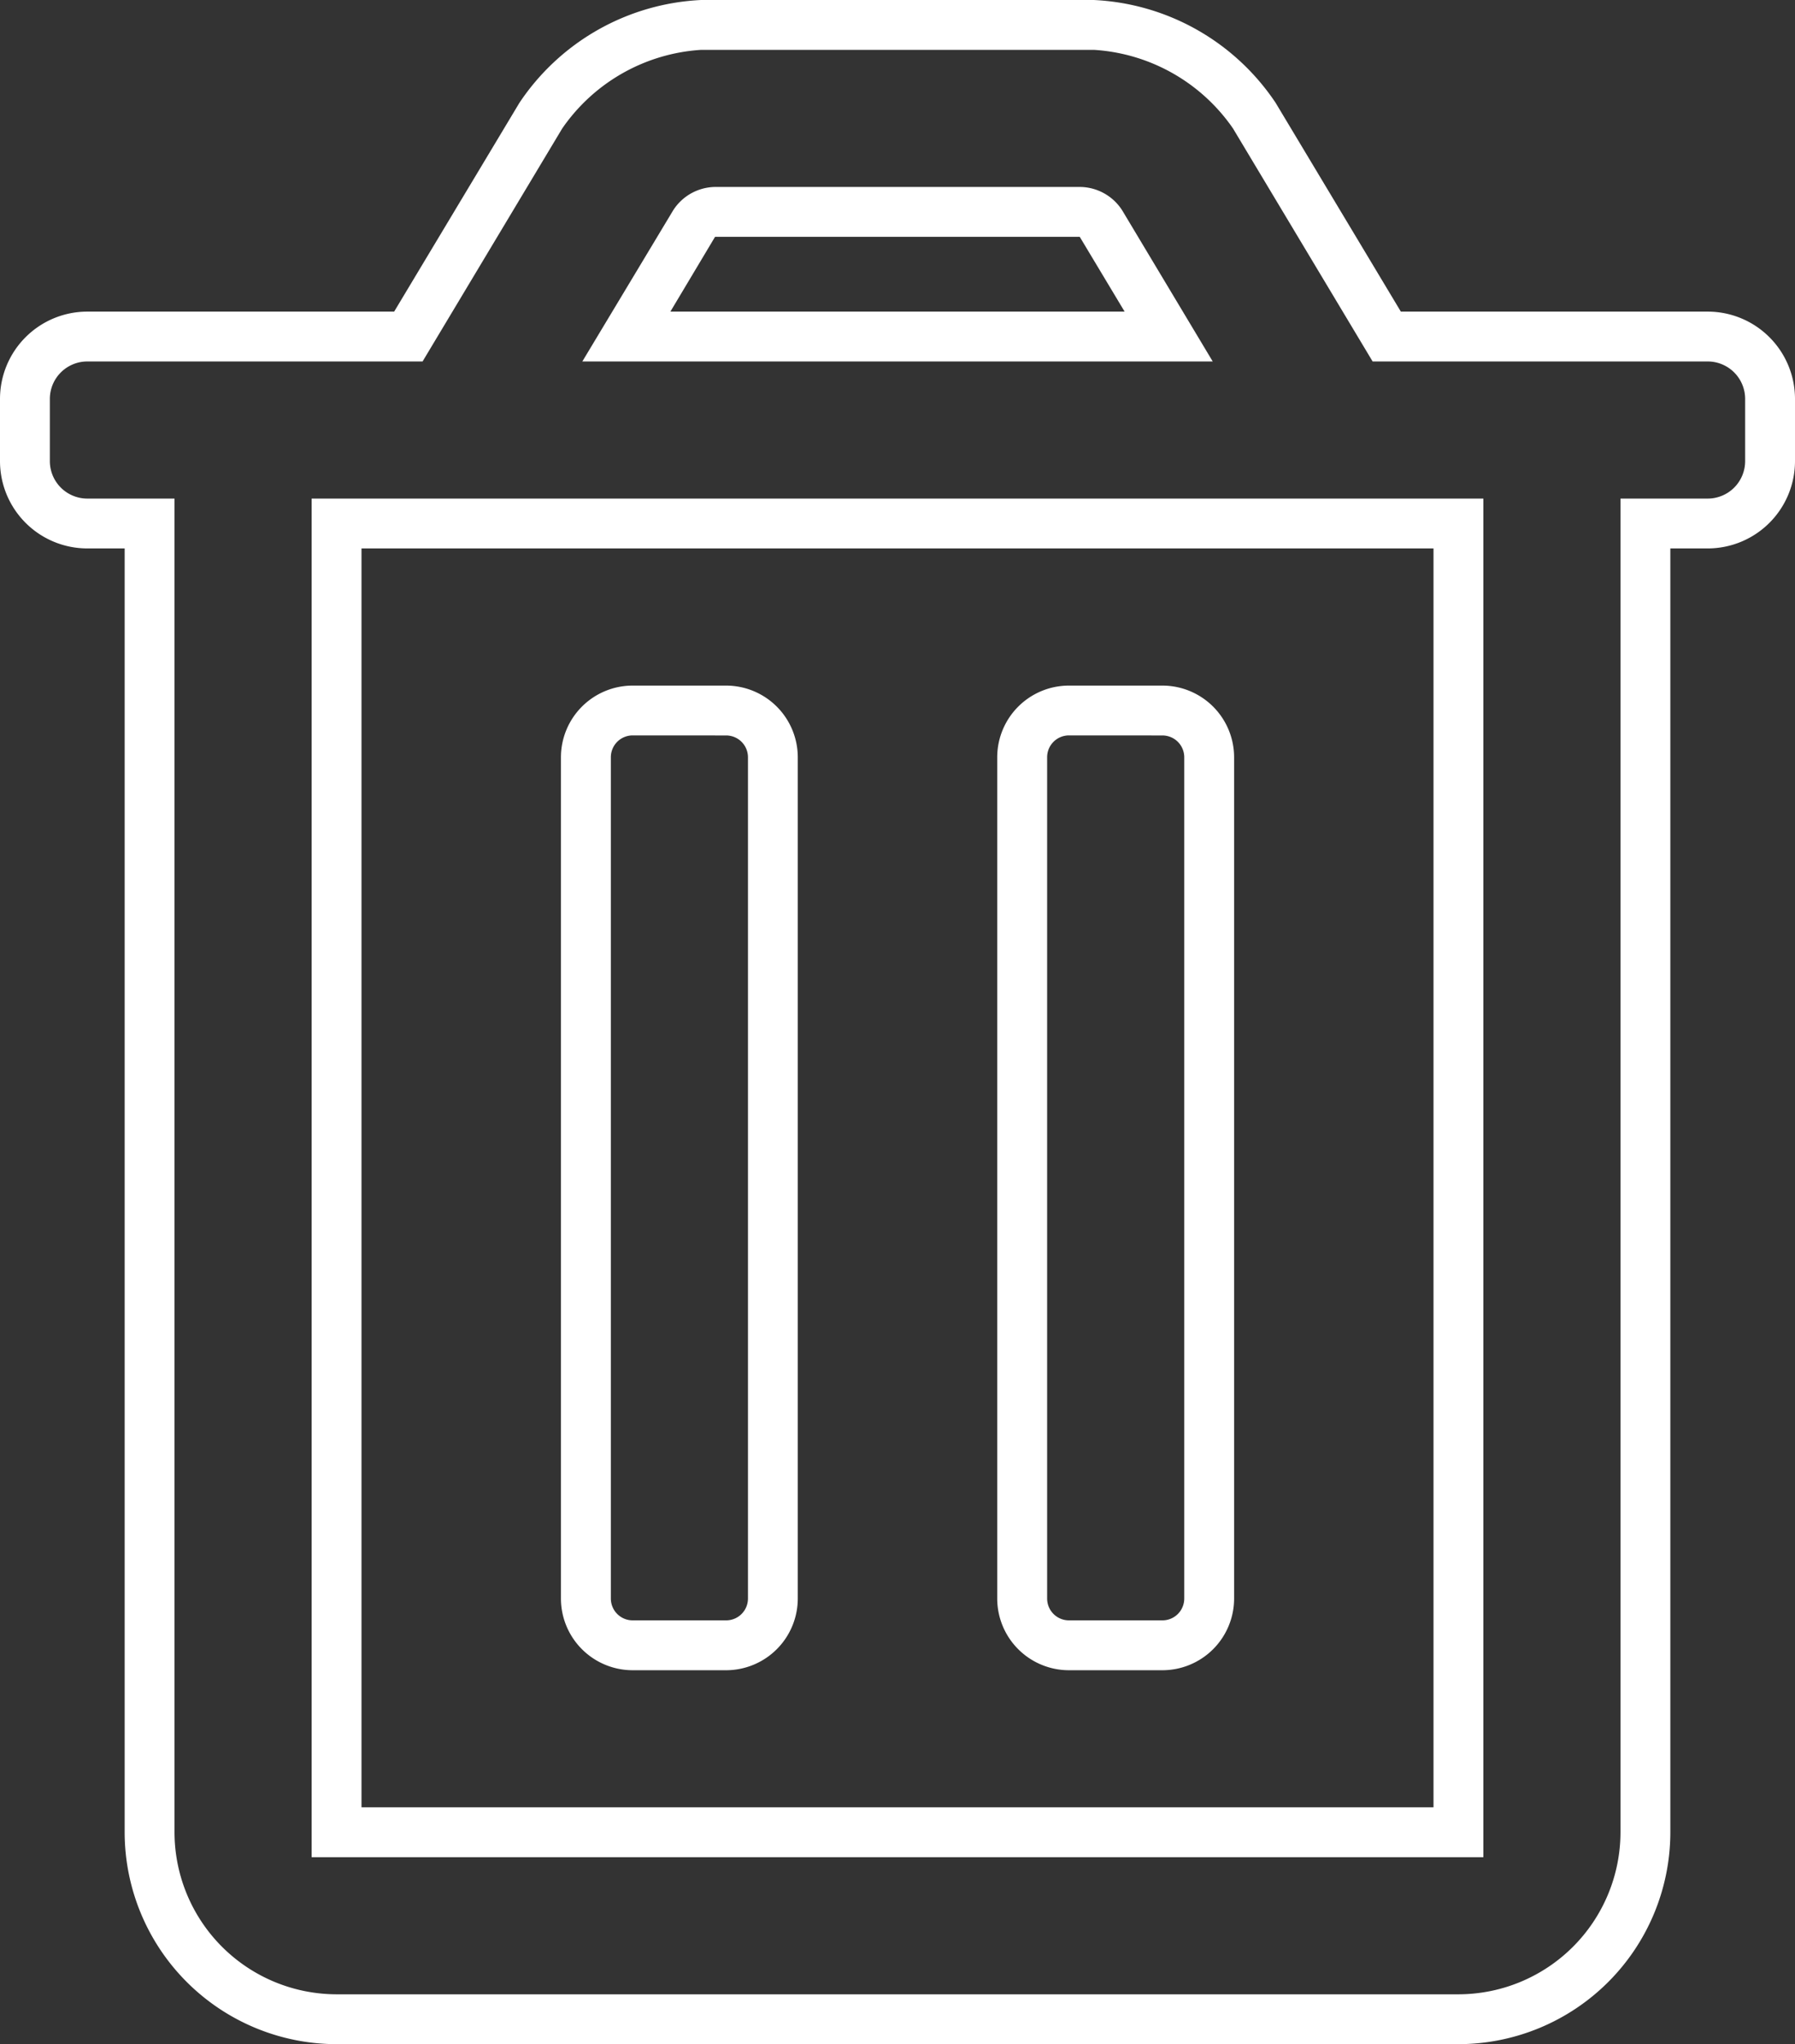 <svg xmlns="http://www.w3.org/2000/svg" width="36" height="41" viewBox="0 0 36 41">
  <rect x="0" y="0" width="36" height="41" fill="#333333" stroke="none"/>
  <path id="_" data-name="" d="M28.75,5.5H6.25A4.255,4.255,0,0,1,2,1.25V-24.5H1.25A1.752,1.752,0,0,1-.5-26.25V-27.5a1.752,1.752,0,0,1,1.75-1.75H7.405l2.512-4.187A4.646,4.646,0,0,1,13.561-35.5h7.877a4.647,4.647,0,0,1,3.646,2.063l2.511,4.187H33.75A1.752,1.752,0,0,1,35.5-27.5v1.25a1.752,1.752,0,0,1-1.75,1.75H33V1.25A4.255,4.255,0,0,1,28.75,5.5ZM1.25-28.25a.751.751,0,0,0-.75.75v1.25a.751.751,0,0,0,.75.75H3V1.25A3.254,3.254,0,0,0,6.25,4.5h22.5A3.254,3.254,0,0,0,32,1.25V-25.5h1.75a.751.751,0,0,0,.75-.75V-27.5a.751.751,0,0,0-.75-.75H27.029l-2.8-4.673A3.663,3.663,0,0,0,21.44-34.5H13.562a3.663,3.663,0,0,0-2.787,1.578l-2.8,4.672Zm28,30H5.75V-25.5h23.5ZM6.75.75h21.5V-24.5H6.75ZM22.813-2H20.938A1.439,1.439,0,0,1,19.5-3.437V-20.312a1.439,1.439,0,0,1,1.438-1.437h1.875a1.439,1.439,0,0,1,1.438,1.438V-3.437A1.439,1.439,0,0,1,22.813-2ZM20.938-20.75a.438.438,0,0,0-.437.438V-3.437A.438.438,0,0,0,20.938-3h1.875a.438.438,0,0,0,.438-.437V-20.312a.438.438,0,0,0-.437-.437ZM14.063-2H12.188A1.439,1.439,0,0,1,10.75-3.437V-20.312a1.439,1.439,0,0,1,1.438-1.437h1.875A1.439,1.439,0,0,1,15.5-20.312V-3.437A1.439,1.439,0,0,1,14.063-2ZM12.188-20.75a.438.438,0,0,0-.437.438V-3.437A.438.438,0,0,0,12.188-3h1.875a.438.438,0,0,0,.438-.437V-20.312a.438.438,0,0,0-.437-.437Zm11.634-7.5H11.179L13-31.28a1.014,1.014,0,0,1,.831-.47h7.345a1.015,1.015,0,0,1,.831.47Zm-10.877-1h9.11l-.9-1.5-.007,0h-7.3l-.007,0Z" transform="translate(0.5 35.5)" fill="#fff"/>
</svg>

